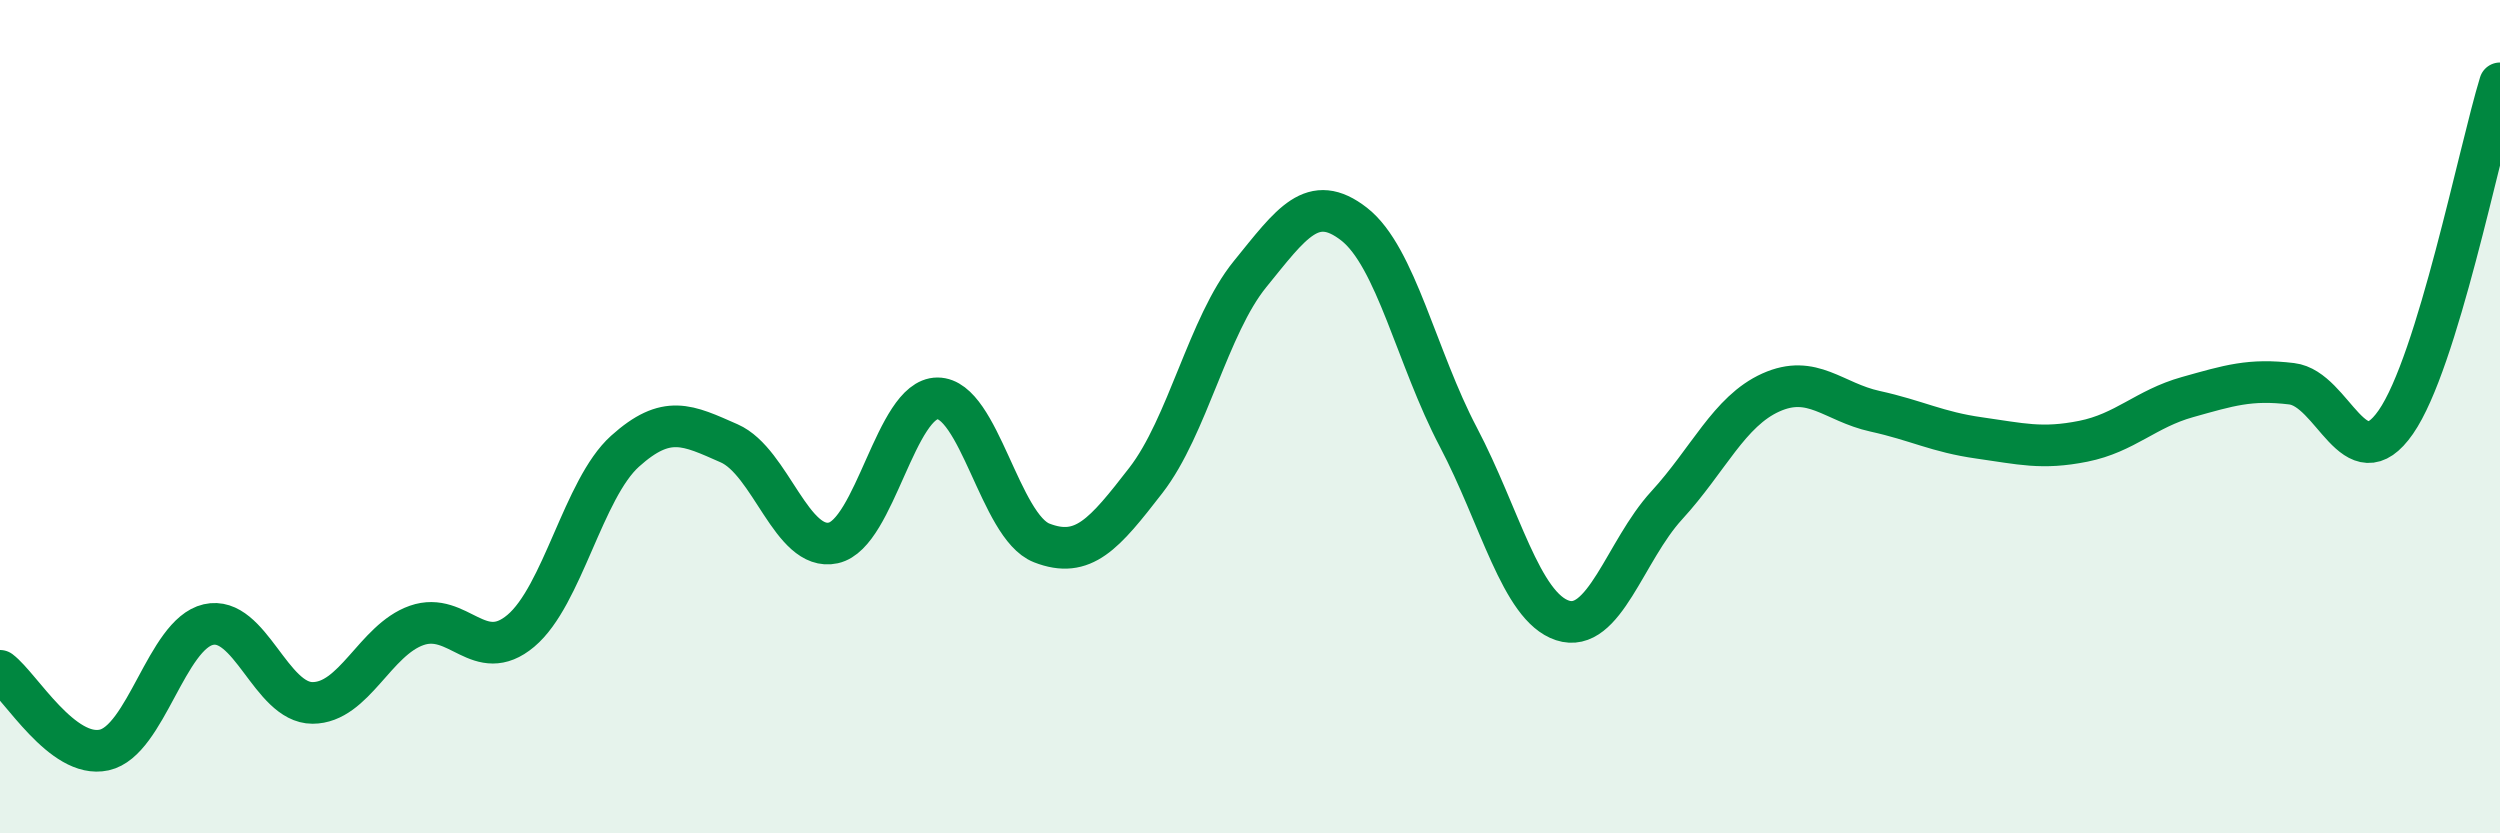 
    <svg width="60" height="20" viewBox="0 0 60 20" xmlns="http://www.w3.org/2000/svg">
      <path
        d="M 0,16.1 C 0.5,16.48 1.5,18.22 2.5,18 C 3.5,17.78 4,15.22 5,14.99 C 6,14.76 6.5,16.87 7.5,16.87 C 8.5,16.87 9,15.36 10,15.01 C 11,14.66 11.5,15.98 12.5,15.14 C 13.5,14.3 14,11.73 15,10.83 C 16,9.93 16.5,10.2 17.5,10.64 C 18.5,11.08 19,13.25 20,13.03 C 21,12.81 21.5,9.56 22.5,9.56 C 23.5,9.56 24,12.64 25,13.03 C 26,13.42 26.5,12.82 27.5,11.53 C 28.5,10.24 29,7.81 30,6.58 C 31,5.35 31.5,4.6 32.5,5.38 C 33.5,6.16 34,8.59 35,10.49 C 36,12.39 36.5,14.56 37.5,14.89 C 38.5,15.22 39,13.22 40,12.13 C 41,11.04 41.5,9.87 42.5,9.42 C 43.5,8.97 44,9.65 45,9.87 C 46,10.09 46.5,10.37 47.5,10.51 C 48.5,10.65 49,10.79 50,10.59 C 51,10.39 51.5,9.81 52.5,9.53 C 53.5,9.25 54,9.09 55,9.21 C 56,9.33 56.5,11.57 57.5,10.13 C 58.5,8.69 59.5,3.63 60,2L60 20L0 20Z"
        fill="#008740"
        opacity="0.1"
        stroke-linecap="round"
        stroke-linejoin="round"
      />
      <path
        d="M 0,16.1 C 0.5,16.48 1.5,18.22 2.5,18 C 3.5,17.78 4,15.22 5,14.99 C 6,14.76 6.5,16.87 7.5,16.87 C 8.5,16.87 9,15.36 10,15.01 C 11,14.66 11.5,15.98 12.5,15.14 C 13.5,14.3 14,11.73 15,10.83 C 16,9.93 16.5,10.2 17.5,10.64 C 18.5,11.08 19,13.25 20,13.03 C 21,12.81 21.5,9.56 22.5,9.56 C 23.5,9.56 24,12.64 25,13.03 C 26,13.42 26.5,12.82 27.5,11.53 C 28.5,10.24 29,7.81 30,6.58 C 31,5.35 31.5,4.6 32.5,5.38 C 33.5,6.16 34,8.59 35,10.49 C 36,12.39 36.5,14.56 37.5,14.89 C 38.5,15.22 39,13.22 40,12.13 C 41,11.04 41.5,9.87 42.5,9.42 C 43.5,8.97 44,9.65 45,9.87 C 46,10.09 46.5,10.37 47.5,10.51 C 48.5,10.65 49,10.79 50,10.59 C 51,10.39 51.5,9.81 52.5,9.53 C 53.5,9.25 54,9.09 55,9.21 C 56,9.33 56.5,11.57 57.5,10.13 C 58.5,8.69 59.5,3.63 60,2"
        stroke="#008740"
        stroke-width="1"
        fill="none"
        stroke-linecap="round"
        stroke-linejoin="round"
      />
    </svg>
  
